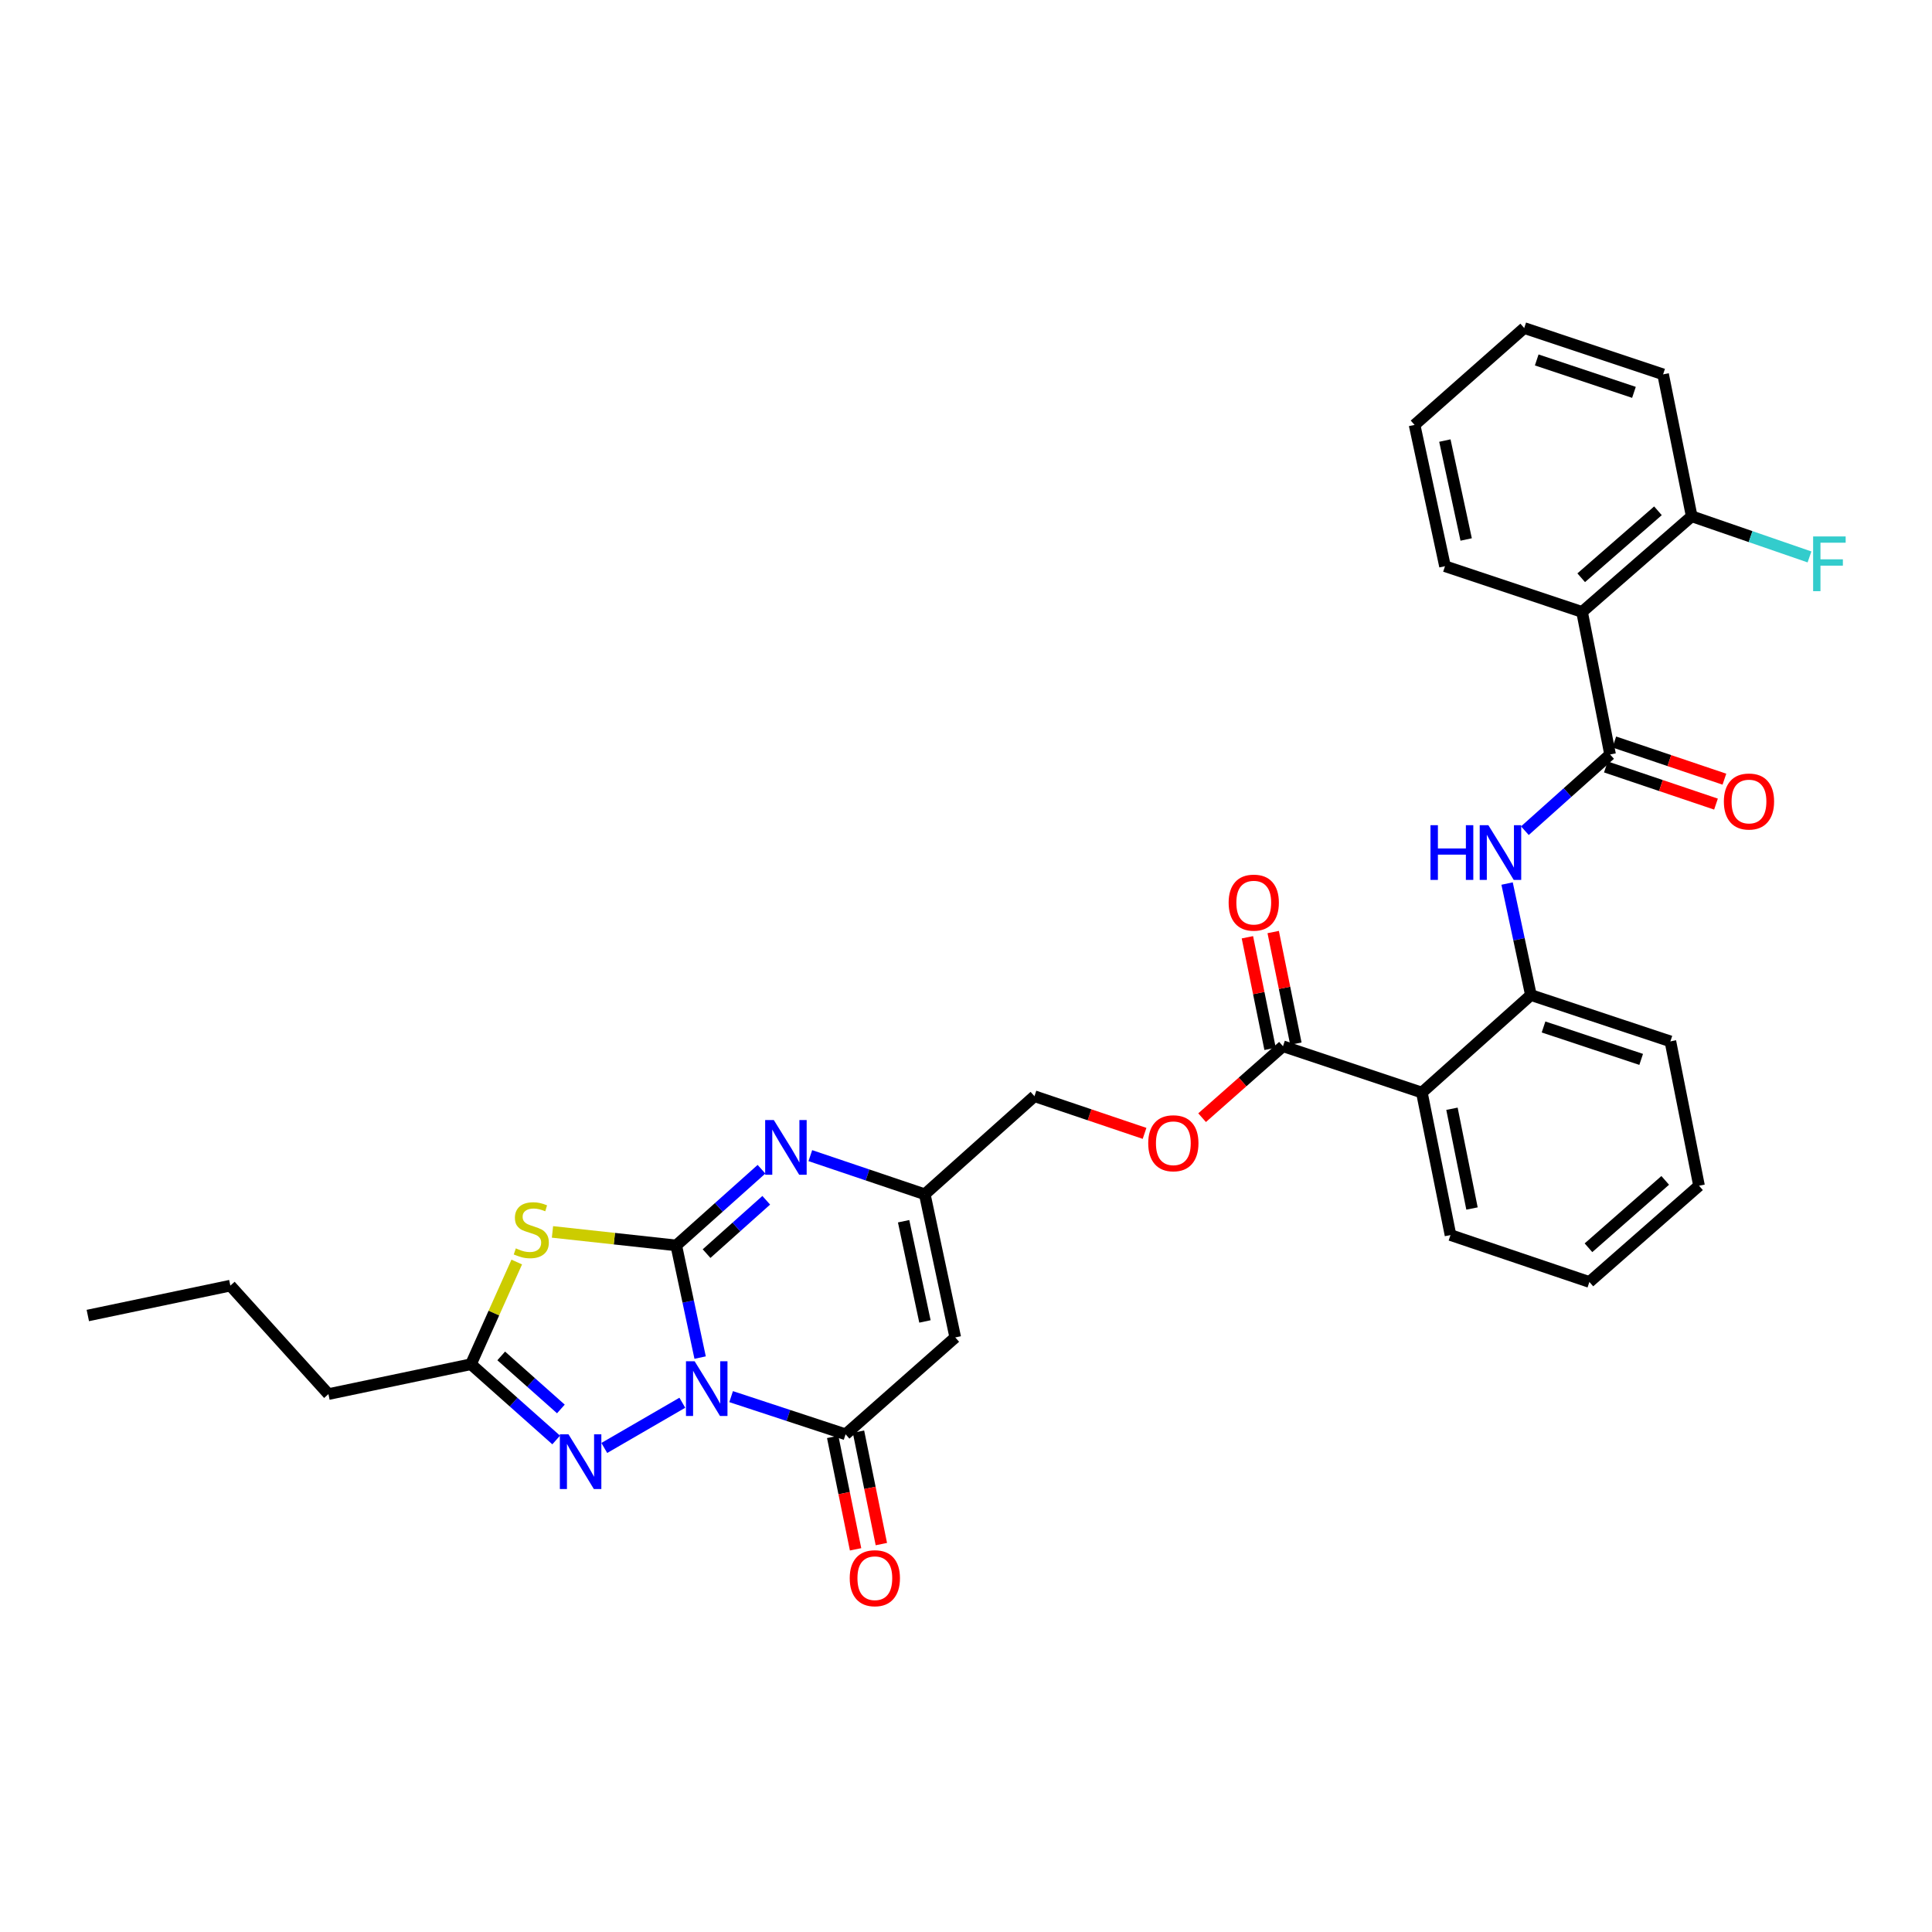 <?xml version='1.0' encoding='iso-8859-1'?>
<svg version='1.1' baseProfile='full'
              xmlns='http://www.w3.org/2000/svg'
                      xmlns:rdkit='http://www.rdkit.org/xml'
                      xmlns:xlink='http://www.w3.org/1999/xlink'
                  xml:space='preserve'
width='1000px' height='1000px' viewBox='0 0 1000 1000'>
<!-- END OF HEADER -->
<rect style='opacity:1.0;fill:#FFFFFF;stroke:none' width='1000' height='1000' x='0' y='0'> </rect>
<path class='bond-0' d='M 362.383,702.683 L 356.204,673.657' style='fill:none;fill-rule:evenodd;stroke:#0000FF;stroke-width:6px;stroke-linecap:butt;stroke-linejoin:miter;stroke-opacity:1' />
<path class='bond-0' d='M 356.204,673.657 L 350.025,644.631' style='fill:none;fill-rule:evenodd;stroke:#000000;stroke-width:6px;stroke-linecap:butt;stroke-linejoin:miter;stroke-opacity:1' />
<path class='bond-2' d='M 378.432,722.893 L 408.054,732.638' style='fill:none;fill-rule:evenodd;stroke:#0000FF;stroke-width:6px;stroke-linecap:butt;stroke-linejoin:miter;stroke-opacity:1' />
<path class='bond-2' d='M 408.054,732.638 L 437.676,742.383' style='fill:none;fill-rule:evenodd;stroke:#000000;stroke-width:6px;stroke-linecap:butt;stroke-linejoin:miter;stroke-opacity:1' />
<path class='bond-3' d='M 353.174,726.055 L 312.778,749.465' style='fill:none;fill-rule:evenodd;stroke:#0000FF;stroke-width:6px;stroke-linecap:butt;stroke-linejoin:miter;stroke-opacity:1' />
<path class='bond-1' d='M 350.025,644.631 L 317.993,641.132' style='fill:none;fill-rule:evenodd;stroke:#000000;stroke-width:6px;stroke-linecap:butt;stroke-linejoin:miter;stroke-opacity:1' />
<path class='bond-1' d='M 317.993,641.132 L 285.961,637.634' style='fill:none;fill-rule:evenodd;stroke:#CCCC00;stroke-width:6px;stroke-linecap:butt;stroke-linejoin:miter;stroke-opacity:1' />
<path class='bond-4' d='M 350.025,644.631 L 372.085,624.911' style='fill:none;fill-rule:evenodd;stroke:#000000;stroke-width:6px;stroke-linecap:butt;stroke-linejoin:miter;stroke-opacity:1' />
<path class='bond-4' d='M 372.085,624.911 L 394.146,605.191' style='fill:none;fill-rule:evenodd;stroke:#0000FF;stroke-width:6px;stroke-linecap:butt;stroke-linejoin:miter;stroke-opacity:1' />
<path class='bond-4' d='M 365.72,648.869 L 381.162,635.065' style='fill:none;fill-rule:evenodd;stroke:#000000;stroke-width:6px;stroke-linecap:butt;stroke-linejoin:miter;stroke-opacity:1' />
<path class='bond-4' d='M 381.162,635.065 L 396.604,621.261' style='fill:none;fill-rule:evenodd;stroke:#0000FF;stroke-width:6px;stroke-linecap:butt;stroke-linejoin:miter;stroke-opacity:1' />
<path class='bond-32' d='M 267.47,653.225 L 255.619,679.671' style='fill:none;fill-rule:evenodd;stroke:#CCCC00;stroke-width:6px;stroke-linecap:butt;stroke-linejoin:miter;stroke-opacity:1' />
<path class='bond-32' d='M 255.619,679.671 L 243.767,706.117' style='fill:none;fill-rule:evenodd;stroke:#000000;stroke-width:6px;stroke-linecap:butt;stroke-linejoin:miter;stroke-opacity:1' />
<path class='bond-5' d='M 437.676,742.383 L 494.44,692.255' style='fill:none;fill-rule:evenodd;stroke:#000000;stroke-width:6px;stroke-linecap:butt;stroke-linejoin:miter;stroke-opacity:1' />
<path class='bond-15' d='M 431.003,743.741 L 436.923,772.837' style='fill:none;fill-rule:evenodd;stroke:#000000;stroke-width:6px;stroke-linecap:butt;stroke-linejoin:miter;stroke-opacity:1' />
<path class='bond-15' d='M 436.923,772.837 L 442.843,801.932' style='fill:none;fill-rule:evenodd;stroke:#FF0000;stroke-width:6px;stroke-linecap:butt;stroke-linejoin:miter;stroke-opacity:1' />
<path class='bond-15' d='M 444.349,741.025 L 450.269,770.121' style='fill:none;fill-rule:evenodd;stroke:#000000;stroke-width:6px;stroke-linecap:butt;stroke-linejoin:miter;stroke-opacity:1' />
<path class='bond-15' d='M 450.269,770.121 L 456.19,799.217' style='fill:none;fill-rule:evenodd;stroke:#FF0000;stroke-width:6px;stroke-linecap:butt;stroke-linejoin:miter;stroke-opacity:1' />
<path class='bond-7' d='M 287.878,745.334 L 265.823,725.725' style='fill:none;fill-rule:evenodd;stroke:#0000FF;stroke-width:6px;stroke-linecap:butt;stroke-linejoin:miter;stroke-opacity:1' />
<path class='bond-7' d='M 265.823,725.725 L 243.767,706.117' style='fill:none;fill-rule:evenodd;stroke:#000000;stroke-width:6px;stroke-linecap:butt;stroke-linejoin:miter;stroke-opacity:1' />
<path class='bond-7' d='M 290.311,729.273 L 274.872,715.547' style='fill:none;fill-rule:evenodd;stroke:#0000FF;stroke-width:6px;stroke-linecap:butt;stroke-linejoin:miter;stroke-opacity:1' />
<path class='bond-7' d='M 274.872,715.547 L 259.433,701.821' style='fill:none;fill-rule:evenodd;stroke:#000000;stroke-width:6px;stroke-linecap:butt;stroke-linejoin:miter;stroke-opacity:1' />
<path class='bond-33' d='M 419.426,598.155 L 449.045,608.155' style='fill:none;fill-rule:evenodd;stroke:#0000FF;stroke-width:6px;stroke-linecap:butt;stroke-linejoin:miter;stroke-opacity:1' />
<path class='bond-33' d='M 449.045,608.155 L 478.664,618.155' style='fill:none;fill-rule:evenodd;stroke:#000000;stroke-width:6px;stroke-linecap:butt;stroke-linejoin:miter;stroke-opacity:1' />
<path class='bond-10' d='M 494.44,692.255 L 478.664,618.155' style='fill:none;fill-rule:evenodd;stroke:#000000;stroke-width:6px;stroke-linecap:butt;stroke-linejoin:miter;stroke-opacity:1' />
<path class='bond-10' d='M 478.753,683.976 L 467.709,632.106' style='fill:none;fill-rule:evenodd;stroke:#000000;stroke-width:6px;stroke-linecap:butt;stroke-linejoin:miter;stroke-opacity:1' />
<path class='bond-6' d='M 833.378,390.515 L 811.328,410.241' style='fill:none;fill-rule:evenodd;stroke:#000000;stroke-width:6px;stroke-linecap:butt;stroke-linejoin:miter;stroke-opacity:1' />
<path class='bond-6' d='M 811.328,410.241 L 789.279,429.967' style='fill:none;fill-rule:evenodd;stroke:#0000FF;stroke-width:6px;stroke-linecap:butt;stroke-linejoin:miter;stroke-opacity:1' />
<path class='bond-9' d='M 833.378,390.515 L 818.872,316.733' style='fill:none;fill-rule:evenodd;stroke:#000000;stroke-width:6px;stroke-linecap:butt;stroke-linejoin:miter;stroke-opacity:1' />
<path class='bond-17' d='M 831.2,396.967 L 859.696,406.586' style='fill:none;fill-rule:evenodd;stroke:#000000;stroke-width:6px;stroke-linecap:butt;stroke-linejoin:miter;stroke-opacity:1' />
<path class='bond-17' d='M 859.696,406.586 L 888.193,416.204' style='fill:none;fill-rule:evenodd;stroke:#FF0000;stroke-width:6px;stroke-linecap:butt;stroke-linejoin:miter;stroke-opacity:1' />
<path class='bond-17' d='M 835.556,384.062 L 864.052,393.681' style='fill:none;fill-rule:evenodd;stroke:#000000;stroke-width:6px;stroke-linecap:butt;stroke-linejoin:miter;stroke-opacity:1' />
<path class='bond-17' d='M 864.052,393.681 L 892.549,403.3' style='fill:none;fill-rule:evenodd;stroke:#FF0000;stroke-width:6px;stroke-linecap:butt;stroke-linejoin:miter;stroke-opacity:1' />
<path class='bond-23' d='M 243.767,706.117 L 169.993,721.583' style='fill:none;fill-rule:evenodd;stroke:#000000;stroke-width:6px;stroke-linecap:butt;stroke-linejoin:miter;stroke-opacity:1' />
<path class='bond-8' d='M 735.958,565.507 L 664.068,541.536' style='fill:none;fill-rule:evenodd;stroke:#000000;stroke-width:6px;stroke-linecap:butt;stroke-linejoin:miter;stroke-opacity:1' />
<path class='bond-13' d='M 735.958,565.507 L 792.397,515.038' style='fill:none;fill-rule:evenodd;stroke:#000000;stroke-width:6px;stroke-linecap:butt;stroke-linejoin:miter;stroke-opacity:1' />
<path class='bond-21' d='M 735.958,565.507 L 750.773,639.266' style='fill:none;fill-rule:evenodd;stroke:#000000;stroke-width:6px;stroke-linecap:butt;stroke-linejoin:miter;stroke-opacity:1' />
<path class='bond-21' d='M 751.533,573.889 L 761.904,625.52' style='fill:none;fill-rule:evenodd;stroke:#000000;stroke-width:6px;stroke-linecap:butt;stroke-linejoin:miter;stroke-opacity:1' />
<path class='bond-16' d='M 818.872,316.733 L 875.622,267.225' style='fill:none;fill-rule:evenodd;stroke:#000000;stroke-width:6px;stroke-linecap:butt;stroke-linejoin:miter;stroke-opacity:1' />
<path class='bond-16' d='M 818.431,299.043 L 858.156,264.388' style='fill:none;fill-rule:evenodd;stroke:#000000;stroke-width:6px;stroke-linecap:butt;stroke-linejoin:miter;stroke-opacity:1' />
<path class='bond-22' d='M 818.872,316.733 L 747.928,293.072' style='fill:none;fill-rule:evenodd;stroke:#000000;stroke-width:6px;stroke-linecap:butt;stroke-linejoin:miter;stroke-opacity:1' />
<path class='bond-19' d='M 478.664,618.155 L 535.428,567.391' style='fill:none;fill-rule:evenodd;stroke:#000000;stroke-width:6px;stroke-linecap:butt;stroke-linejoin:miter;stroke-opacity:1' />
<path class='bond-11' d='M 780.065,457.324 L 786.231,486.181' style='fill:none;fill-rule:evenodd;stroke:#0000FF;stroke-width:6px;stroke-linecap:butt;stroke-linejoin:miter;stroke-opacity:1' />
<path class='bond-11' d='M 786.231,486.181 L 792.397,515.038' style='fill:none;fill-rule:evenodd;stroke:#000000;stroke-width:6px;stroke-linecap:butt;stroke-linejoin:miter;stroke-opacity:1' />
<path class='bond-12' d='M 664.068,541.536 L 643.14,560.022' style='fill:none;fill-rule:evenodd;stroke:#000000;stroke-width:6px;stroke-linecap:butt;stroke-linejoin:miter;stroke-opacity:1' />
<path class='bond-12' d='M 643.14,560.022 L 622.211,578.509' style='fill:none;fill-rule:evenodd;stroke:#FF0000;stroke-width:6px;stroke-linecap:butt;stroke-linejoin:miter;stroke-opacity:1' />
<path class='bond-18' d='M 670.741,540.179 L 664.871,511.3' style='fill:none;fill-rule:evenodd;stroke:#000000;stroke-width:6px;stroke-linecap:butt;stroke-linejoin:miter;stroke-opacity:1' />
<path class='bond-18' d='M 664.871,511.3 L 659.002,482.421' style='fill:none;fill-rule:evenodd;stroke:#FF0000;stroke-width:6px;stroke-linecap:butt;stroke-linejoin:miter;stroke-opacity:1' />
<path class='bond-18' d='M 657.394,542.892 L 651.525,514.013' style='fill:none;fill-rule:evenodd;stroke:#000000;stroke-width:6px;stroke-linecap:butt;stroke-linejoin:miter;stroke-opacity:1' />
<path class='bond-18' d='M 651.525,514.013 L 645.655,485.133' style='fill:none;fill-rule:evenodd;stroke:#FF0000;stroke-width:6px;stroke-linecap:butt;stroke-linejoin:miter;stroke-opacity:1' />
<path class='bond-24' d='M 792.397,515.038 L 864.59,539.009' style='fill:none;fill-rule:evenodd;stroke:#000000;stroke-width:6px;stroke-linecap:butt;stroke-linejoin:miter;stroke-opacity:1' />
<path class='bond-24' d='M 798.934,531.559 L 849.469,548.339' style='fill:none;fill-rule:evenodd;stroke:#000000;stroke-width:6px;stroke-linecap:butt;stroke-linejoin:miter;stroke-opacity:1' />
<path class='bond-14' d='M 592.422,586.635 L 563.925,577.013' style='fill:none;fill-rule:evenodd;stroke:#FF0000;stroke-width:6px;stroke-linecap:butt;stroke-linejoin:miter;stroke-opacity:1' />
<path class='bond-14' d='M 563.925,577.013 L 535.428,567.391' style='fill:none;fill-rule:evenodd;stroke:#000000;stroke-width:6px;stroke-linecap:butt;stroke-linejoin:miter;stroke-opacity:1' />
<path class='bond-20' d='M 875.622,267.225 L 906.104,277.746' style='fill:none;fill-rule:evenodd;stroke:#000000;stroke-width:6px;stroke-linecap:butt;stroke-linejoin:miter;stroke-opacity:1' />
<path class='bond-20' d='M 906.104,277.746 L 936.587,288.267' style='fill:none;fill-rule:evenodd;stroke:#33CCCC;stroke-width:6px;stroke-linecap:butt;stroke-linejoin:miter;stroke-opacity:1' />
<path class='bond-25' d='M 875.622,267.225 L 860.822,193.761' style='fill:none;fill-rule:evenodd;stroke:#000000;stroke-width:6px;stroke-linecap:butt;stroke-linejoin:miter;stroke-opacity:1' />
<path class='bond-27' d='M 750.773,639.266 L 822.663,663.547' style='fill:none;fill-rule:evenodd;stroke:#000000;stroke-width:6px;stroke-linecap:butt;stroke-linejoin:miter;stroke-opacity:1' />
<path class='bond-28' d='M 747.928,293.072 L 732.182,219.934' style='fill:none;fill-rule:evenodd;stroke:#000000;stroke-width:6px;stroke-linecap:butt;stroke-linejoin:miter;stroke-opacity:1' />
<path class='bond-28' d='M 758.881,279.235 L 747.859,228.038' style='fill:none;fill-rule:evenodd;stroke:#000000;stroke-width:6px;stroke-linecap:butt;stroke-linejoin:miter;stroke-opacity:1' />
<path class='bond-26' d='M 169.993,721.583 L 119.229,665.439' style='fill:none;fill-rule:evenodd;stroke:#000000;stroke-width:6px;stroke-linecap:butt;stroke-linejoin:miter;stroke-opacity:1' />
<path class='bond-34' d='M 864.59,539.009 L 879.413,613.729' style='fill:none;fill-rule:evenodd;stroke:#000000;stroke-width:6px;stroke-linecap:butt;stroke-linejoin:miter;stroke-opacity:1' />
<path class='bond-35' d='M 860.822,193.761 L 788.932,169.79' style='fill:none;fill-rule:evenodd;stroke:#000000;stroke-width:6px;stroke-linecap:butt;stroke-linejoin:miter;stroke-opacity:1' />
<path class='bond-35' d='M 845.73,203.086 L 795.407,186.306' style='fill:none;fill-rule:evenodd;stroke:#000000;stroke-width:6px;stroke-linecap:butt;stroke-linejoin:miter;stroke-opacity:1' />
<path class='bond-30' d='M 119.229,665.439 L 45.455,680.905' style='fill:none;fill-rule:evenodd;stroke:#000000;stroke-width:6px;stroke-linecap:butt;stroke-linejoin:miter;stroke-opacity:1' />
<path class='bond-29' d='M 822.663,663.547 L 879.413,613.729' style='fill:none;fill-rule:evenodd;stroke:#000000;stroke-width:6px;stroke-linecap:butt;stroke-linejoin:miter;stroke-opacity:1' />
<path class='bond-29' d='M 822.19,645.839 L 861.915,610.966' style='fill:none;fill-rule:evenodd;stroke:#000000;stroke-width:6px;stroke-linecap:butt;stroke-linejoin:miter;stroke-opacity:1' />
<path class='bond-31' d='M 732.182,219.934 L 788.932,169.79' style='fill:none;fill-rule:evenodd;stroke:#000000;stroke-width:6px;stroke-linecap:butt;stroke-linejoin:miter;stroke-opacity:1' />
<path  class='atom-0' d='M 359.541 704.578
L 368.821 719.578
Q 369.741 721.058, 371.221 723.738
Q 372.701 726.418, 372.781 726.578
L 372.781 704.578
L 376.541 704.578
L 376.541 732.898
L 372.661 732.898
L 362.701 716.498
Q 361.541 714.578, 360.301 712.378
Q 359.101 710.178, 358.741 709.498
L 358.741 732.898
L 355.061 732.898
L 355.061 704.578
L 359.541 704.578
' fill='#0000FF'/>
<path  class='atom-2' d='M 266.994 646.156
Q 267.314 646.276, 268.634 646.836
Q 269.954 647.396, 271.394 647.756
Q 272.874 648.076, 274.314 648.076
Q 276.994 648.076, 278.554 646.796
Q 280.114 645.476, 280.114 643.196
Q 280.114 641.636, 279.314 640.676
Q 278.554 639.716, 277.354 639.196
Q 276.154 638.676, 274.154 638.076
Q 271.634 637.316, 270.114 636.596
Q 268.634 635.876, 267.554 634.356
Q 266.514 632.836, 266.514 630.276
Q 266.514 626.716, 268.914 624.516
Q 271.354 622.316, 276.154 622.316
Q 279.434 622.316, 283.154 623.876
L 282.234 626.956
Q 278.834 625.556, 276.274 625.556
Q 273.514 625.556, 271.994 626.716
Q 270.474 627.836, 270.514 629.796
Q 270.514 631.316, 271.274 632.236
Q 272.074 633.156, 273.194 633.676
Q 274.354 634.196, 276.274 634.796
Q 278.834 635.596, 280.354 636.396
Q 281.874 637.196, 282.954 638.836
Q 284.074 640.436, 284.074 643.196
Q 284.074 647.116, 281.434 649.236
Q 278.834 651.316, 274.474 651.316
Q 271.954 651.316, 270.034 650.756
Q 268.154 650.236, 265.914 649.316
L 266.994 646.156
' fill='#CCCC00'/>
<path  class='atom-4' d='M 294.256 742.411
L 303.536 757.411
Q 304.456 758.891, 305.936 761.571
Q 307.416 764.251, 307.496 764.411
L 307.496 742.411
L 311.256 742.411
L 311.256 770.731
L 307.376 770.731
L 297.416 754.331
Q 296.256 752.411, 295.016 750.211
Q 293.816 748.011, 293.456 747.331
L 293.456 770.731
L 289.776 770.731
L 289.776 742.411
L 294.256 742.411
' fill='#0000FF'/>
<path  class='atom-5' d='M 400.529 579.729
L 409.809 594.729
Q 410.729 596.209, 412.209 598.889
Q 413.689 601.569, 413.769 601.729
L 413.769 579.729
L 417.529 579.729
L 417.529 608.049
L 413.649 608.049
L 403.689 591.649
Q 402.529 589.729, 401.289 587.529
Q 400.089 585.329, 399.729 584.649
L 399.729 608.049
L 396.049 608.049
L 396.049 579.729
L 400.529 579.729
' fill='#0000FF'/>
<path  class='atom-12' d='M 740.416 427.119
L 744.256 427.119
L 744.256 439.159
L 758.736 439.159
L 758.736 427.119
L 762.576 427.119
L 762.576 455.439
L 758.736 455.439
L 758.736 442.359
L 744.256 442.359
L 744.256 455.439
L 740.416 455.439
L 740.416 427.119
' fill='#0000FF'/>
<path  class='atom-12' d='M 770.376 427.119
L 779.656 442.119
Q 780.576 443.599, 782.056 446.279
Q 783.536 448.959, 783.616 449.119
L 783.616 427.119
L 787.376 427.119
L 787.376 455.439
L 783.496 455.439
L 773.536 439.039
Q 772.376 437.119, 771.136 434.919
Q 769.936 432.719, 769.576 432.039
L 769.576 455.439
L 765.896 455.439
L 765.896 427.119
L 770.376 427.119
' fill='#0000FF'/>
<path  class='atom-15' d='M 594.318 591.744
Q 594.318 584.944, 597.678 581.144
Q 601.038 577.344, 607.318 577.344
Q 613.598 577.344, 616.958 581.144
Q 620.318 584.944, 620.318 591.744
Q 620.318 598.624, 616.918 602.544
Q 613.518 606.424, 607.318 606.424
Q 601.078 606.424, 597.678 602.544
Q 594.318 598.664, 594.318 591.744
M 607.318 603.224
Q 611.638 603.224, 613.958 600.344
Q 616.318 597.424, 616.318 591.744
Q 616.318 586.184, 613.958 583.384
Q 611.638 580.544, 607.318 580.544
Q 602.998 580.544, 600.638 583.344
Q 598.318 586.144, 598.318 591.744
Q 598.318 597.464, 600.638 600.344
Q 602.998 603.224, 607.318 603.224
' fill='#FF0000'/>
<path  class='atom-16' d='M 439.816 816.873
Q 439.816 810.073, 443.176 806.273
Q 446.536 802.473, 452.816 802.473
Q 459.096 802.473, 462.456 806.273
Q 465.816 810.073, 465.816 816.873
Q 465.816 823.753, 462.416 827.673
Q 459.016 831.553, 452.816 831.553
Q 446.576 831.553, 443.176 827.673
Q 439.816 823.793, 439.816 816.873
M 452.816 828.353
Q 457.136 828.353, 459.456 825.473
Q 461.816 822.553, 461.816 816.873
Q 461.816 811.313, 459.456 808.513
Q 457.136 805.673, 452.816 805.673
Q 448.496 805.673, 446.136 808.473
Q 443.816 811.273, 443.816 816.873
Q 443.816 822.593, 446.136 825.473
Q 448.496 828.353, 452.816 828.353
' fill='#FF0000'/>
<path  class='atom-18' d='M 892.268 414.861
Q 892.268 408.061, 895.628 404.261
Q 898.988 400.461, 905.268 400.461
Q 911.548 400.461, 914.908 404.261
Q 918.268 408.061, 918.268 414.861
Q 918.268 421.741, 914.868 425.661
Q 911.468 429.541, 905.268 429.541
Q 899.028 429.541, 895.628 425.661
Q 892.268 421.781, 892.268 414.861
M 905.268 426.341
Q 909.588 426.341, 911.908 423.461
Q 914.268 420.541, 914.268 414.861
Q 914.268 409.301, 911.908 406.501
Q 909.588 403.661, 905.268 403.661
Q 900.948 403.661, 898.588 406.461
Q 896.268 409.261, 896.268 414.861
Q 896.268 420.581, 898.588 423.461
Q 900.948 426.341, 905.268 426.341
' fill='#FF0000'/>
<path  class='atom-19' d='M 635.942 467.199
Q 635.942 460.399, 639.302 456.599
Q 642.662 452.799, 648.942 452.799
Q 655.222 452.799, 658.582 456.599
Q 661.942 460.399, 661.942 467.199
Q 661.942 474.079, 658.542 477.999
Q 655.142 481.879, 648.942 481.879
Q 642.702 481.879, 639.302 477.999
Q 635.942 474.119, 635.942 467.199
M 648.942 478.679
Q 653.262 478.679, 655.582 475.799
Q 657.942 472.879, 657.942 467.199
Q 657.942 461.639, 655.582 458.839
Q 653.262 455.999, 648.942 455.999
Q 644.622 455.999, 642.262 458.799
Q 639.942 461.599, 639.942 467.199
Q 639.942 472.919, 642.262 475.799
Q 644.622 478.679, 648.942 478.679
' fill='#FF0000'/>
<path  class='atom-21' d='M 938.471 277.664
L 955.311 277.664
L 955.311 280.904
L 942.271 280.904
L 942.271 289.504
L 953.871 289.504
L 953.871 292.784
L 942.271 292.784
L 942.271 305.984
L 938.471 305.984
L 938.471 277.664
' fill='#33CCCC'/>
</svg>
